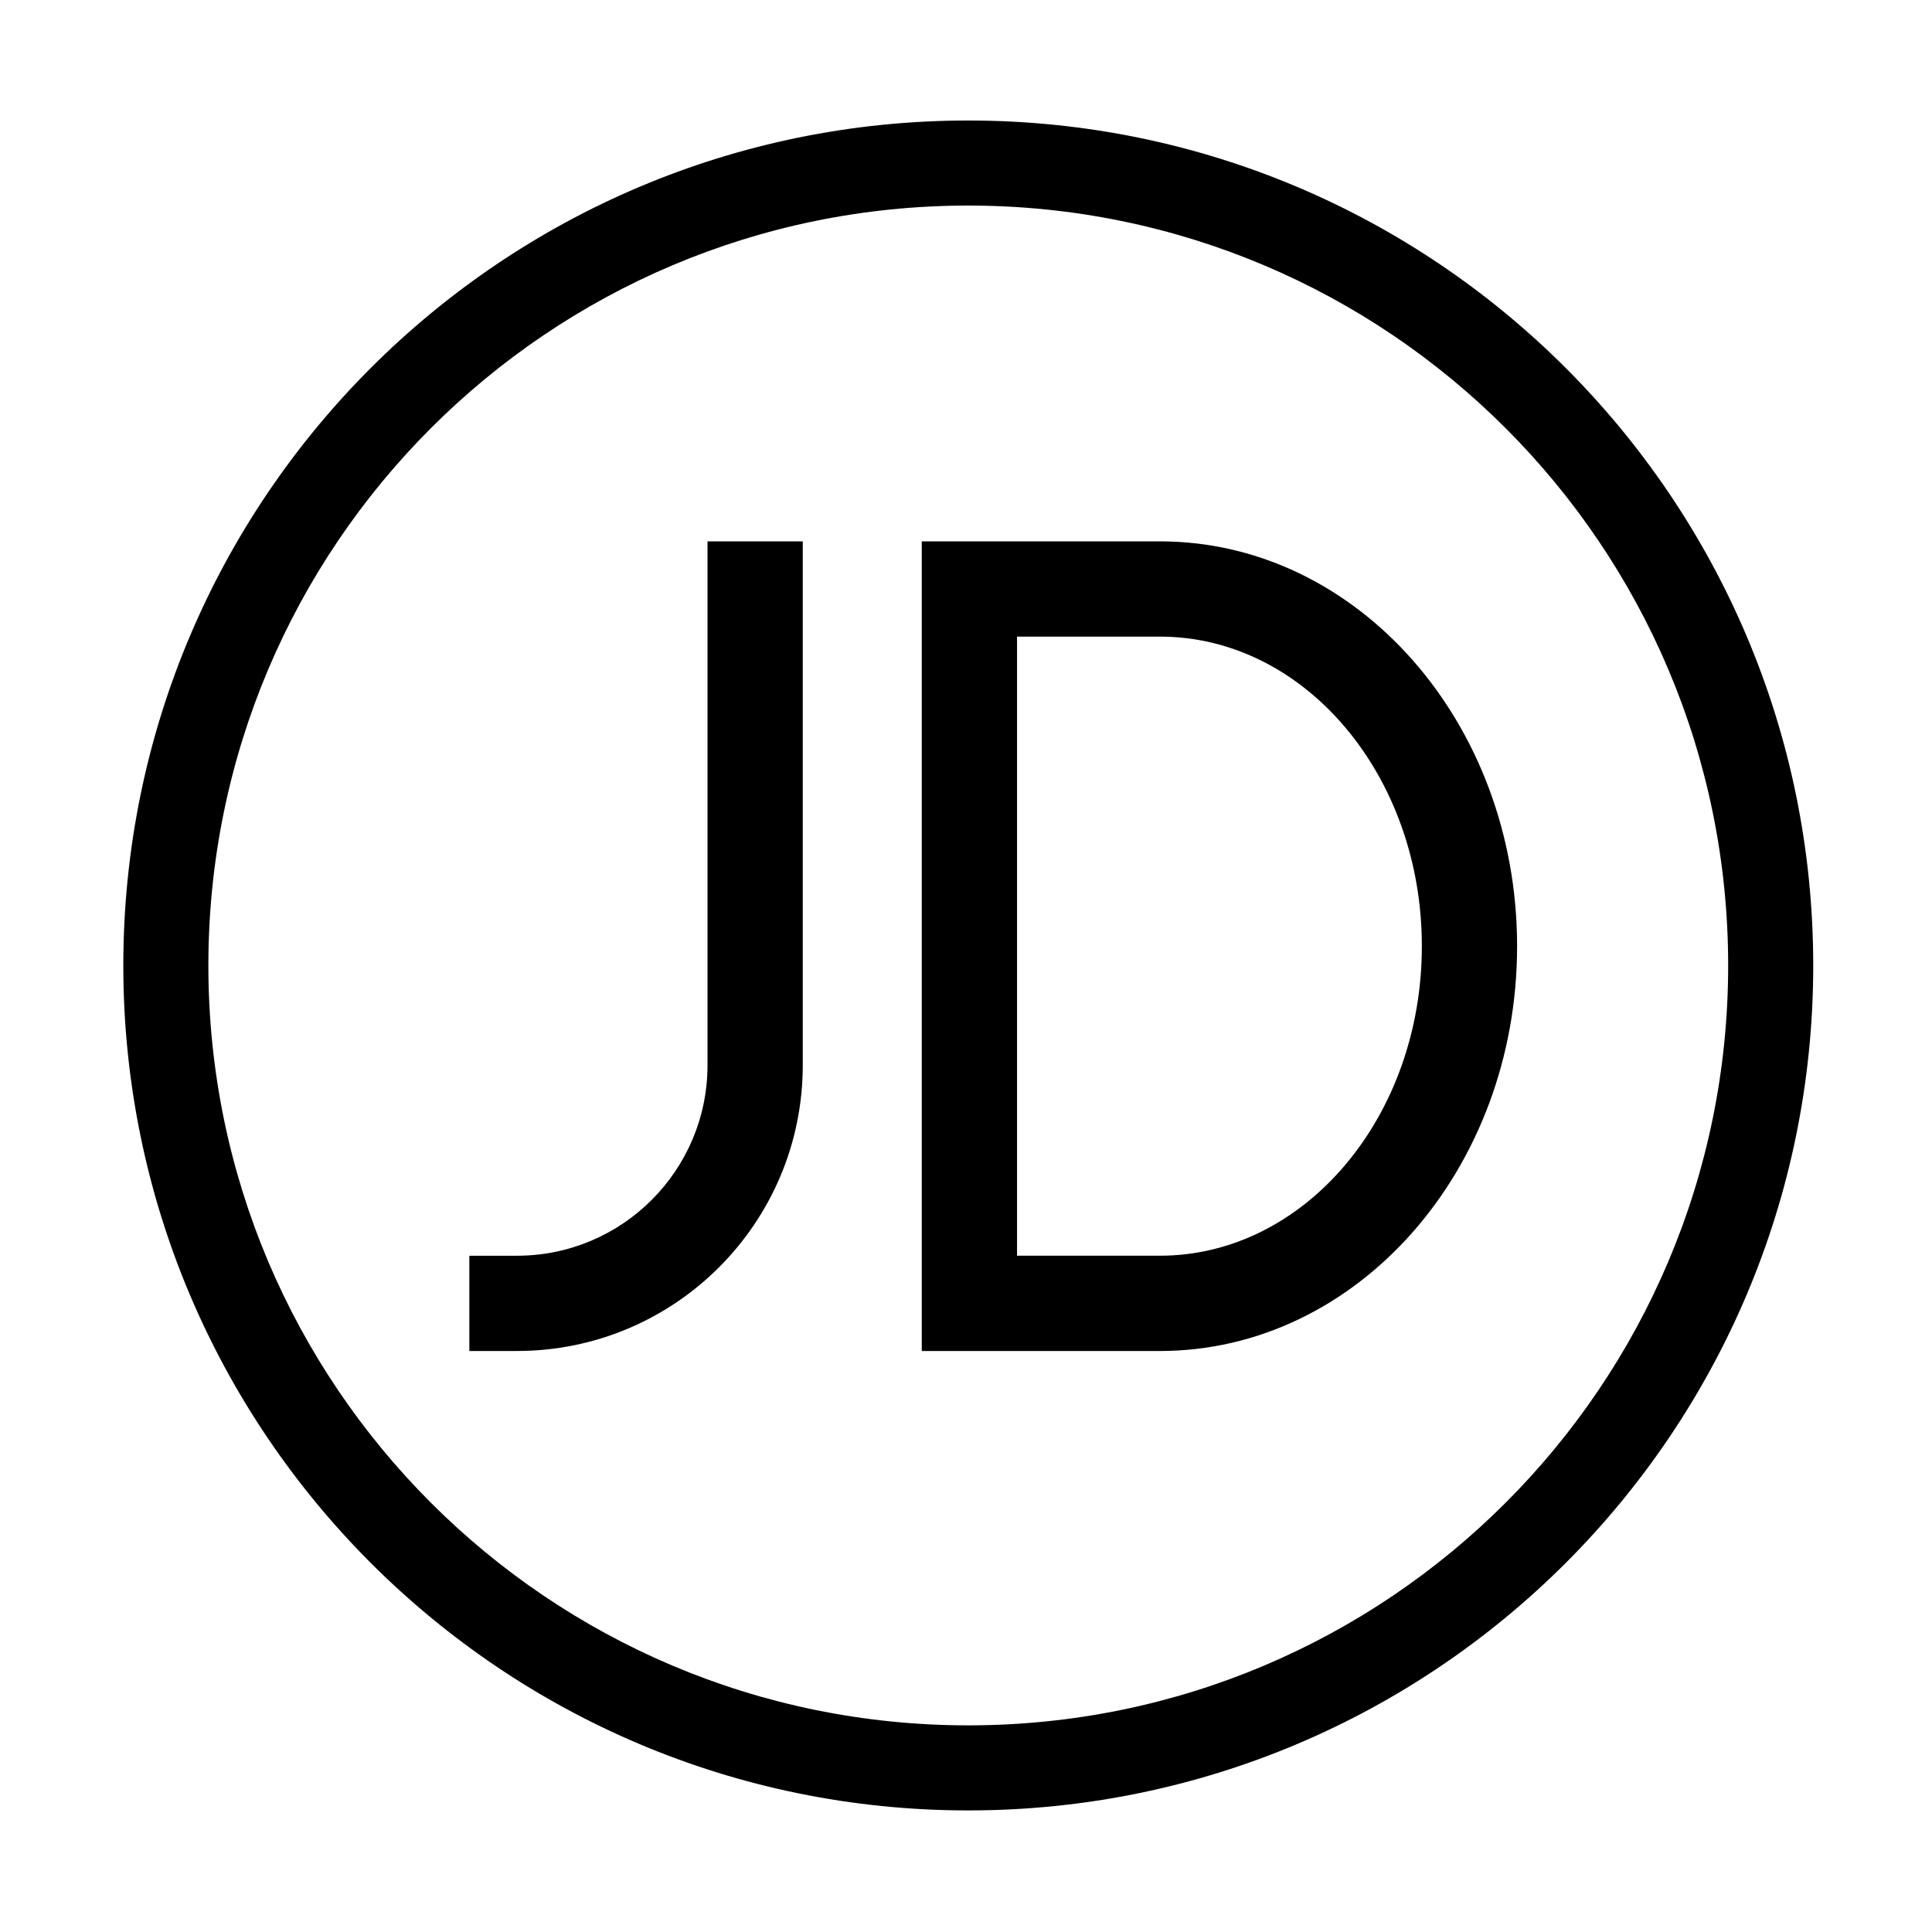 <?xml version="1.0" standalone="no"?><!DOCTYPE svg PUBLIC "-//W3C//DTD SVG 1.1//EN" "http://www.w3.org/Graphics/SVG/1.1/DTD/svg11.dtd"><svg t="1575438570801" class="icon" viewBox="0 0 1024 1024" version="1.1" xmlns="http://www.w3.org/2000/svg" p-id="4050" xmlns:xlink="http://www.w3.org/1999/xlink" width="128" height="128"><defs><style type="text/css">@font-face { font-family: taokezhushouiconfont; src: url("//at.alicdn.com/t/font_1403861_g7r9u7xhff.eot?#iefix") format("embedded-opentype"), url("//at.alicdn.com/t/font_1403861_g7r9u7xhff.woff2") format("woff2"), url("//at.alicdn.com/t/font_1403861_g7r9u7xhff.woff") format("woff"), url("//at.alicdn.com/t/font_1403861_g7r9u7xhff.ttf") format("truetype"), url("//at.alicdn.com/t/font_1403861_g7r9u7xhff.svg#iconfont") format("svg"); }
</style></defs><path d="M513.2 63.87c-247.35 0-447.84 200.49-447.84 447.86 0 247.34 200.49 447.83 447.84 447.83 247.34 0 447.85-200.49 447.85-447.83 0-247.37-200.51-447.86-447.85-447.86z m0 850.6c-222.43 0-402.76-180.31-402.76-402.74 0-222.47 180.33-402.78 402.76-402.78 222.43 0 402.76 180.31 402.76 402.77 0 222.44-180.33 402.75-402.76 402.75z" fill="#000000" p-id="4051"></path><path d="M374.99 564.59c0 55.77-45.22 100.97-100.98 100.97h-25.25v50.49h25.25c83.65 0 151.46-67.82 151.47-151.46V286.93H375v277.66zM614.78 286.93H488.56v429.13h126.22c104.55 0 189.31-96.07 189.31-214.57 0-118.48-84.76-214.56-189.31-214.56z m0 378.62h-75.73V337.42h75.73c76.67 0 138.83 73.45 138.83 164.06s-62.16 164.07-138.83 164.07z" fill="#000000" p-id="4052"></path></svg>